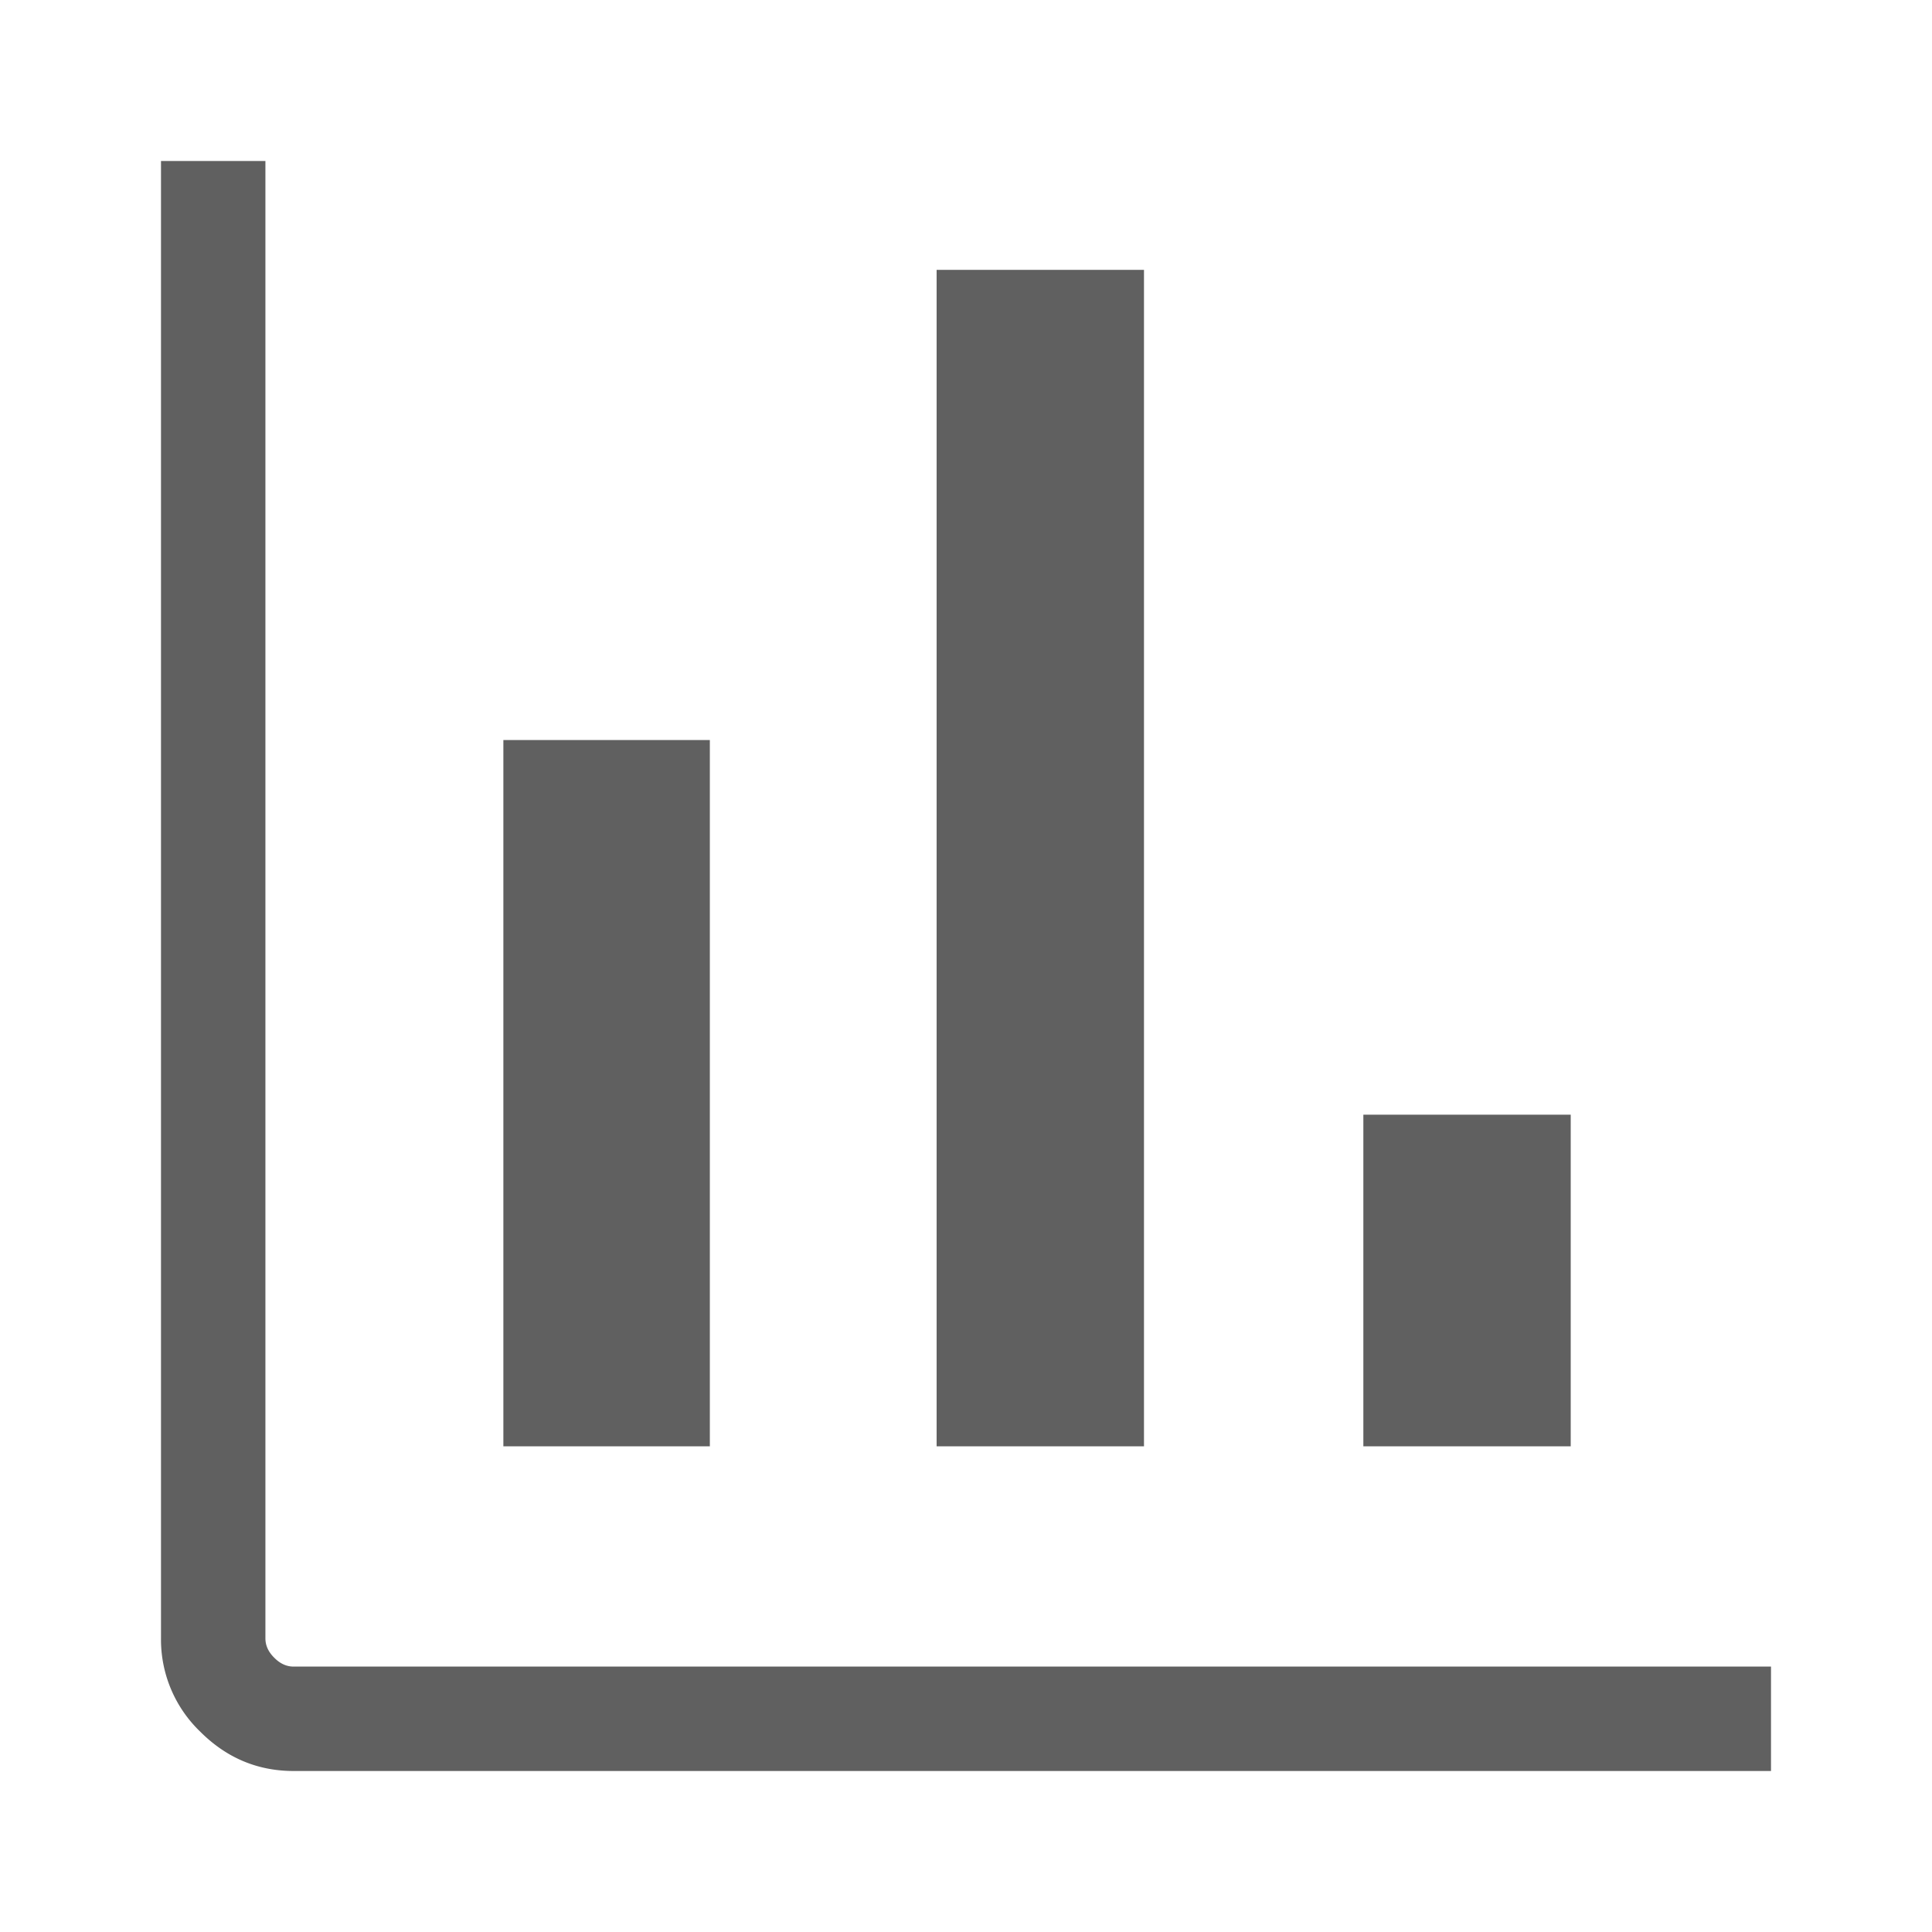 <svg width="24" height="24" viewBox="0 0 24 24" xmlns="http://www.w3.org/2000/svg">
    <path d="M3.648 22c-.448 0-.835-.163-1.16-.488A1.585 1.585 0 0 1 2 20.352V2h1.297v18.352c0 .088.036.168.11.241.073.074.153.11.241.11H22V22H3.648zm2.605-4.033V9.193h2.565v8.774H6.253zm5.382 0V3.352h2.576v14.615h-2.576zm5.301 0v-4.12h2.576v4.12h-2.576z" fill="#606060" fill-rule="nonzero"/>
</svg>

